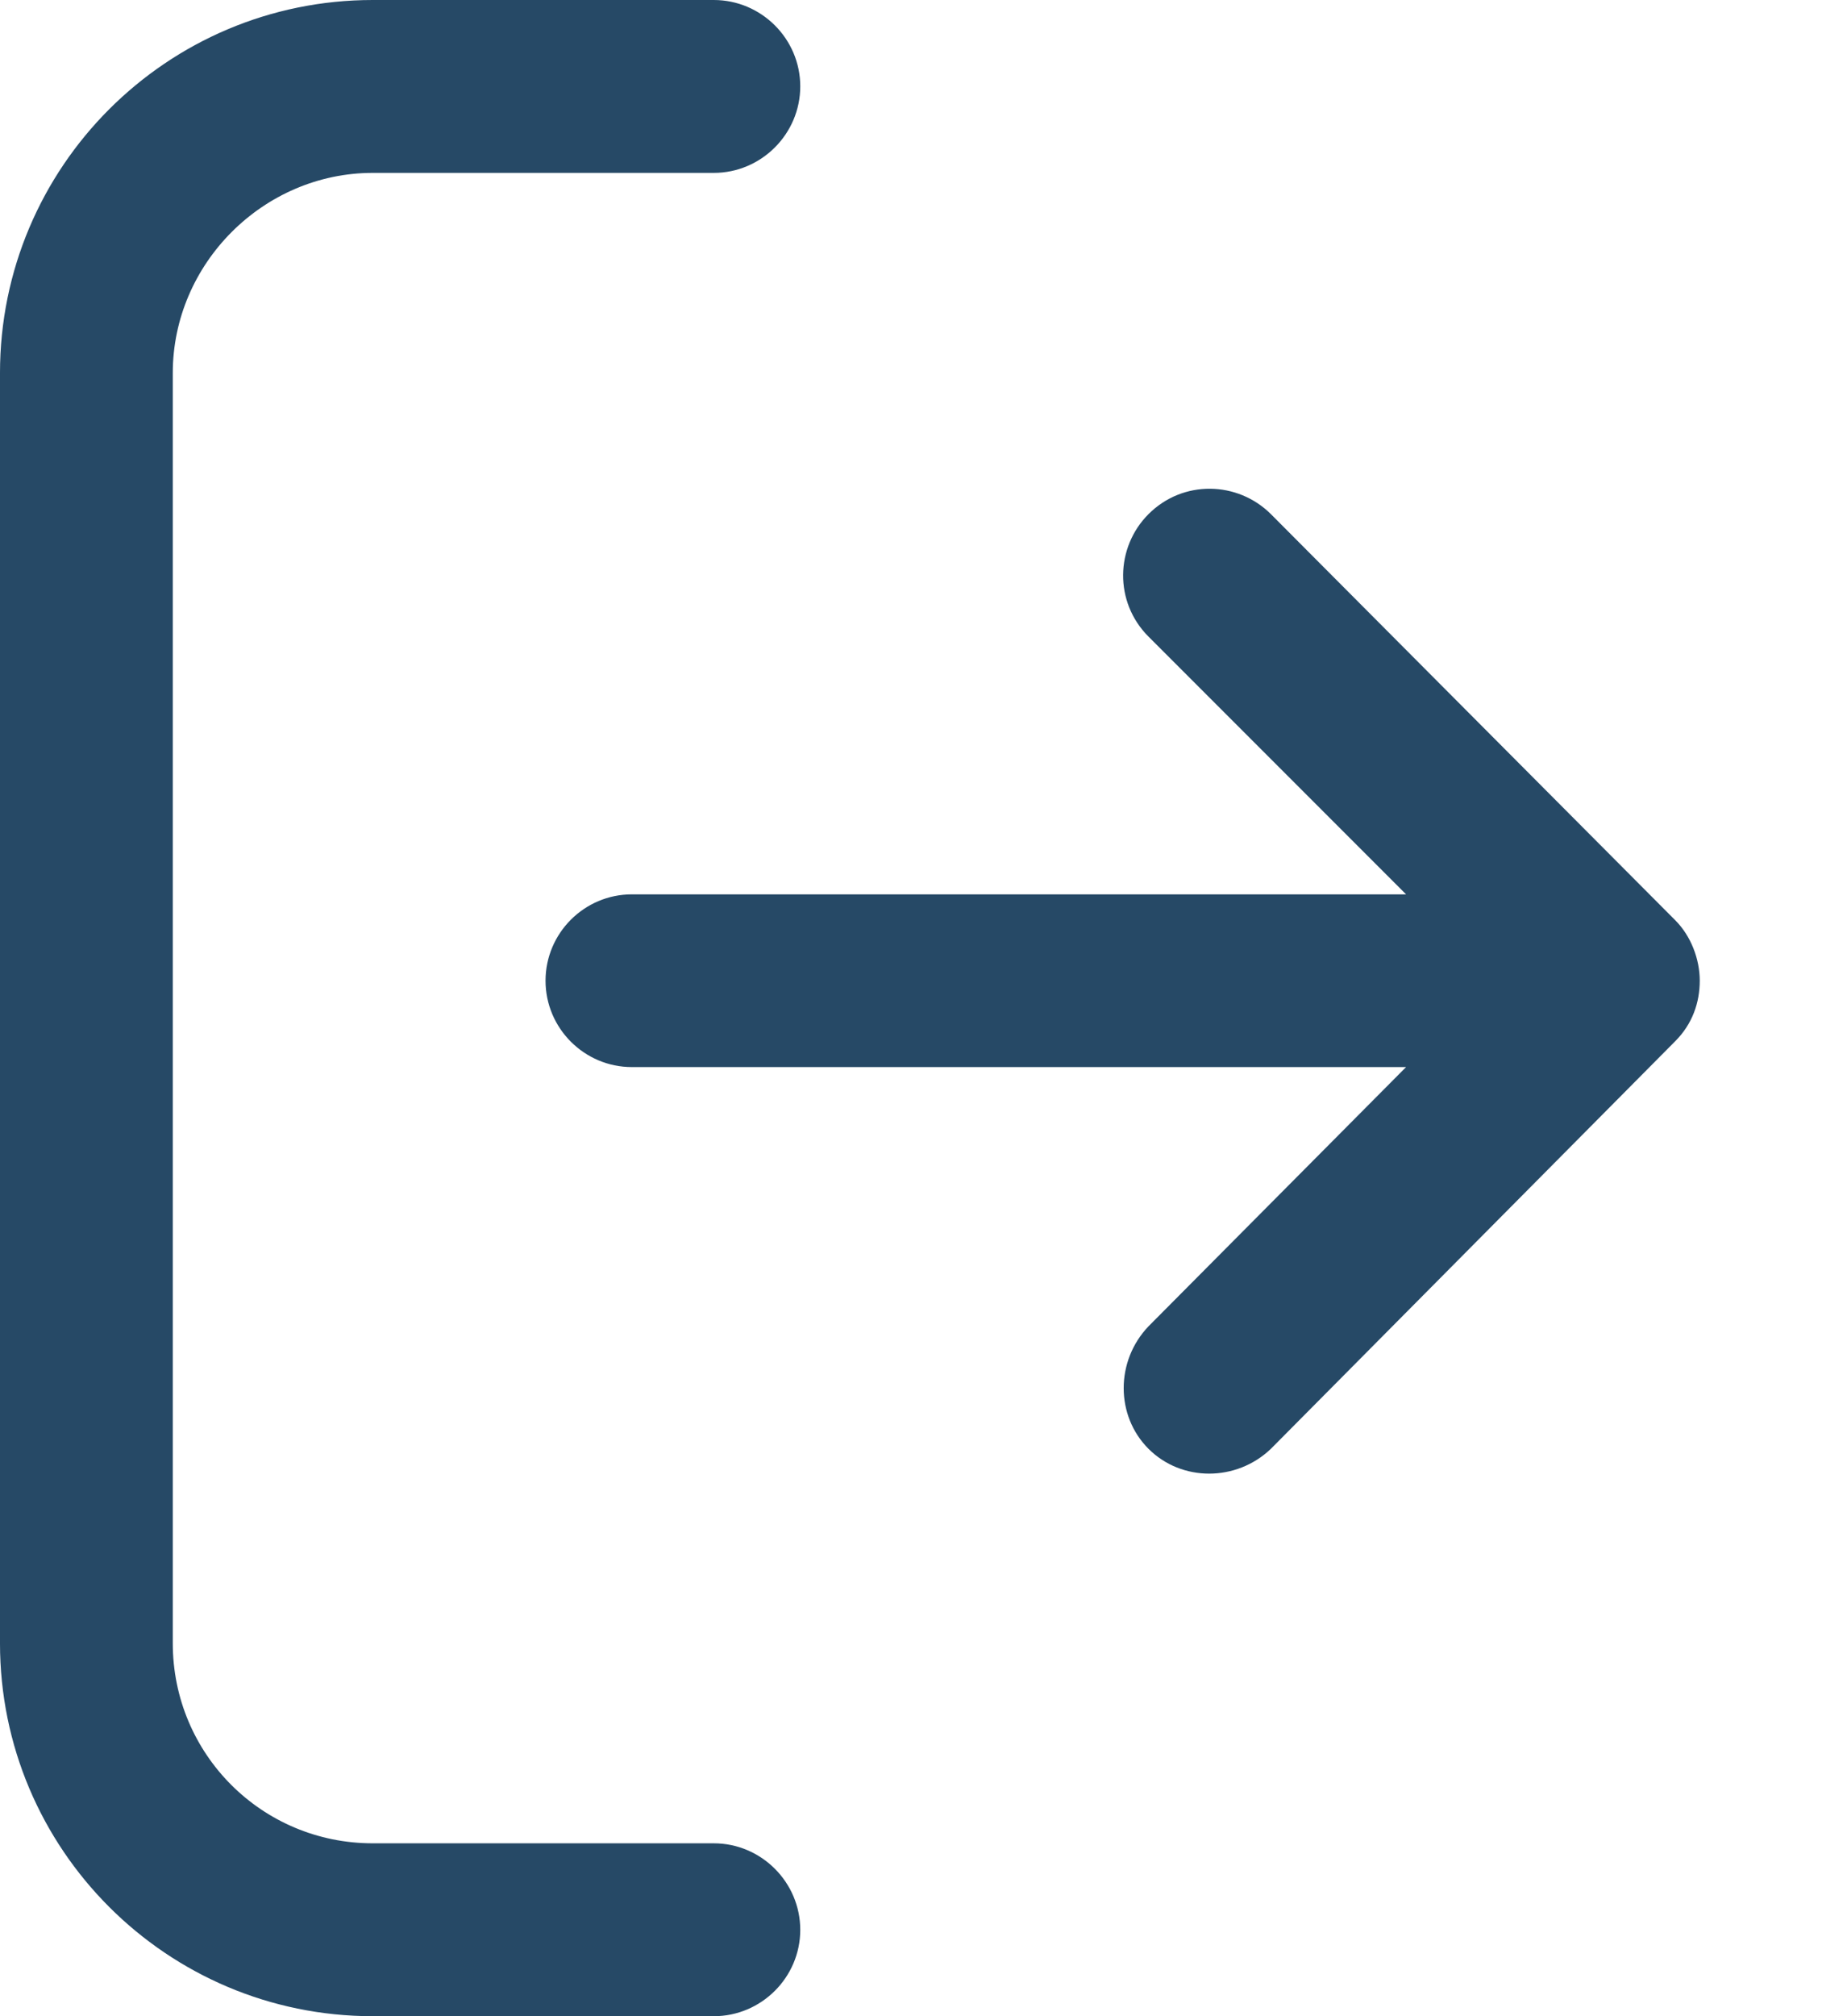 <svg width="11" height="12" viewBox="0 0 11 12" fill="none" xmlns="http://www.w3.org/2000/svg">
<g clip-path="url(#clip0_1775_10208)">
<path fill-rule="evenodd" clip-rule="evenodd" d="M10.123 5.837C10.123 5.966 10.08 6.094 9.977 6.197L7.569 8.623C7.363 8.82 7.037 8.82 6.84 8.623C6.643 8.426 6.643 8.1 6.84 7.894L8.374 6.351H3.763C3.48 6.351 3.249 6.12 3.249 5.837C3.249 5.554 3.48 5.323 3.763 5.323H8.374L6.84 3.789C6.634 3.583 6.643 3.257 6.84 3.06C7.046 2.854 7.371 2.863 7.569 3.06L9.977 5.477C10.071 5.571 10.123 5.709 10.123 5.837ZM2.22 1.029C1.569 1.029 1.029 1.569 1.029 2.22V9.78C1.029 10.44 1.56 10.971 2.22 10.971H4.251C4.534 10.971 4.766 11.203 4.766 11.486C4.766 11.769 4.534 12 4.251 12H2.22C0.994 12 -5.43594e-05 11.006 -5.43594e-05 9.78V2.22C-5.43594e-05 0.994 0.994 0 2.22 0H4.251C4.534 0 4.766 0.231 4.766 0.514C4.766 0.797 4.534 1.029 4.251 1.029H2.22Z" fill="#264966"/>
</g>
<defs>
<clipPath id="clip0_1775_10208">
<rect width="10.123" height="12" fill="white" transform="matrix(-1 0 0 1 10.123 0)"/>
</clipPath>
</defs>
</svg>
